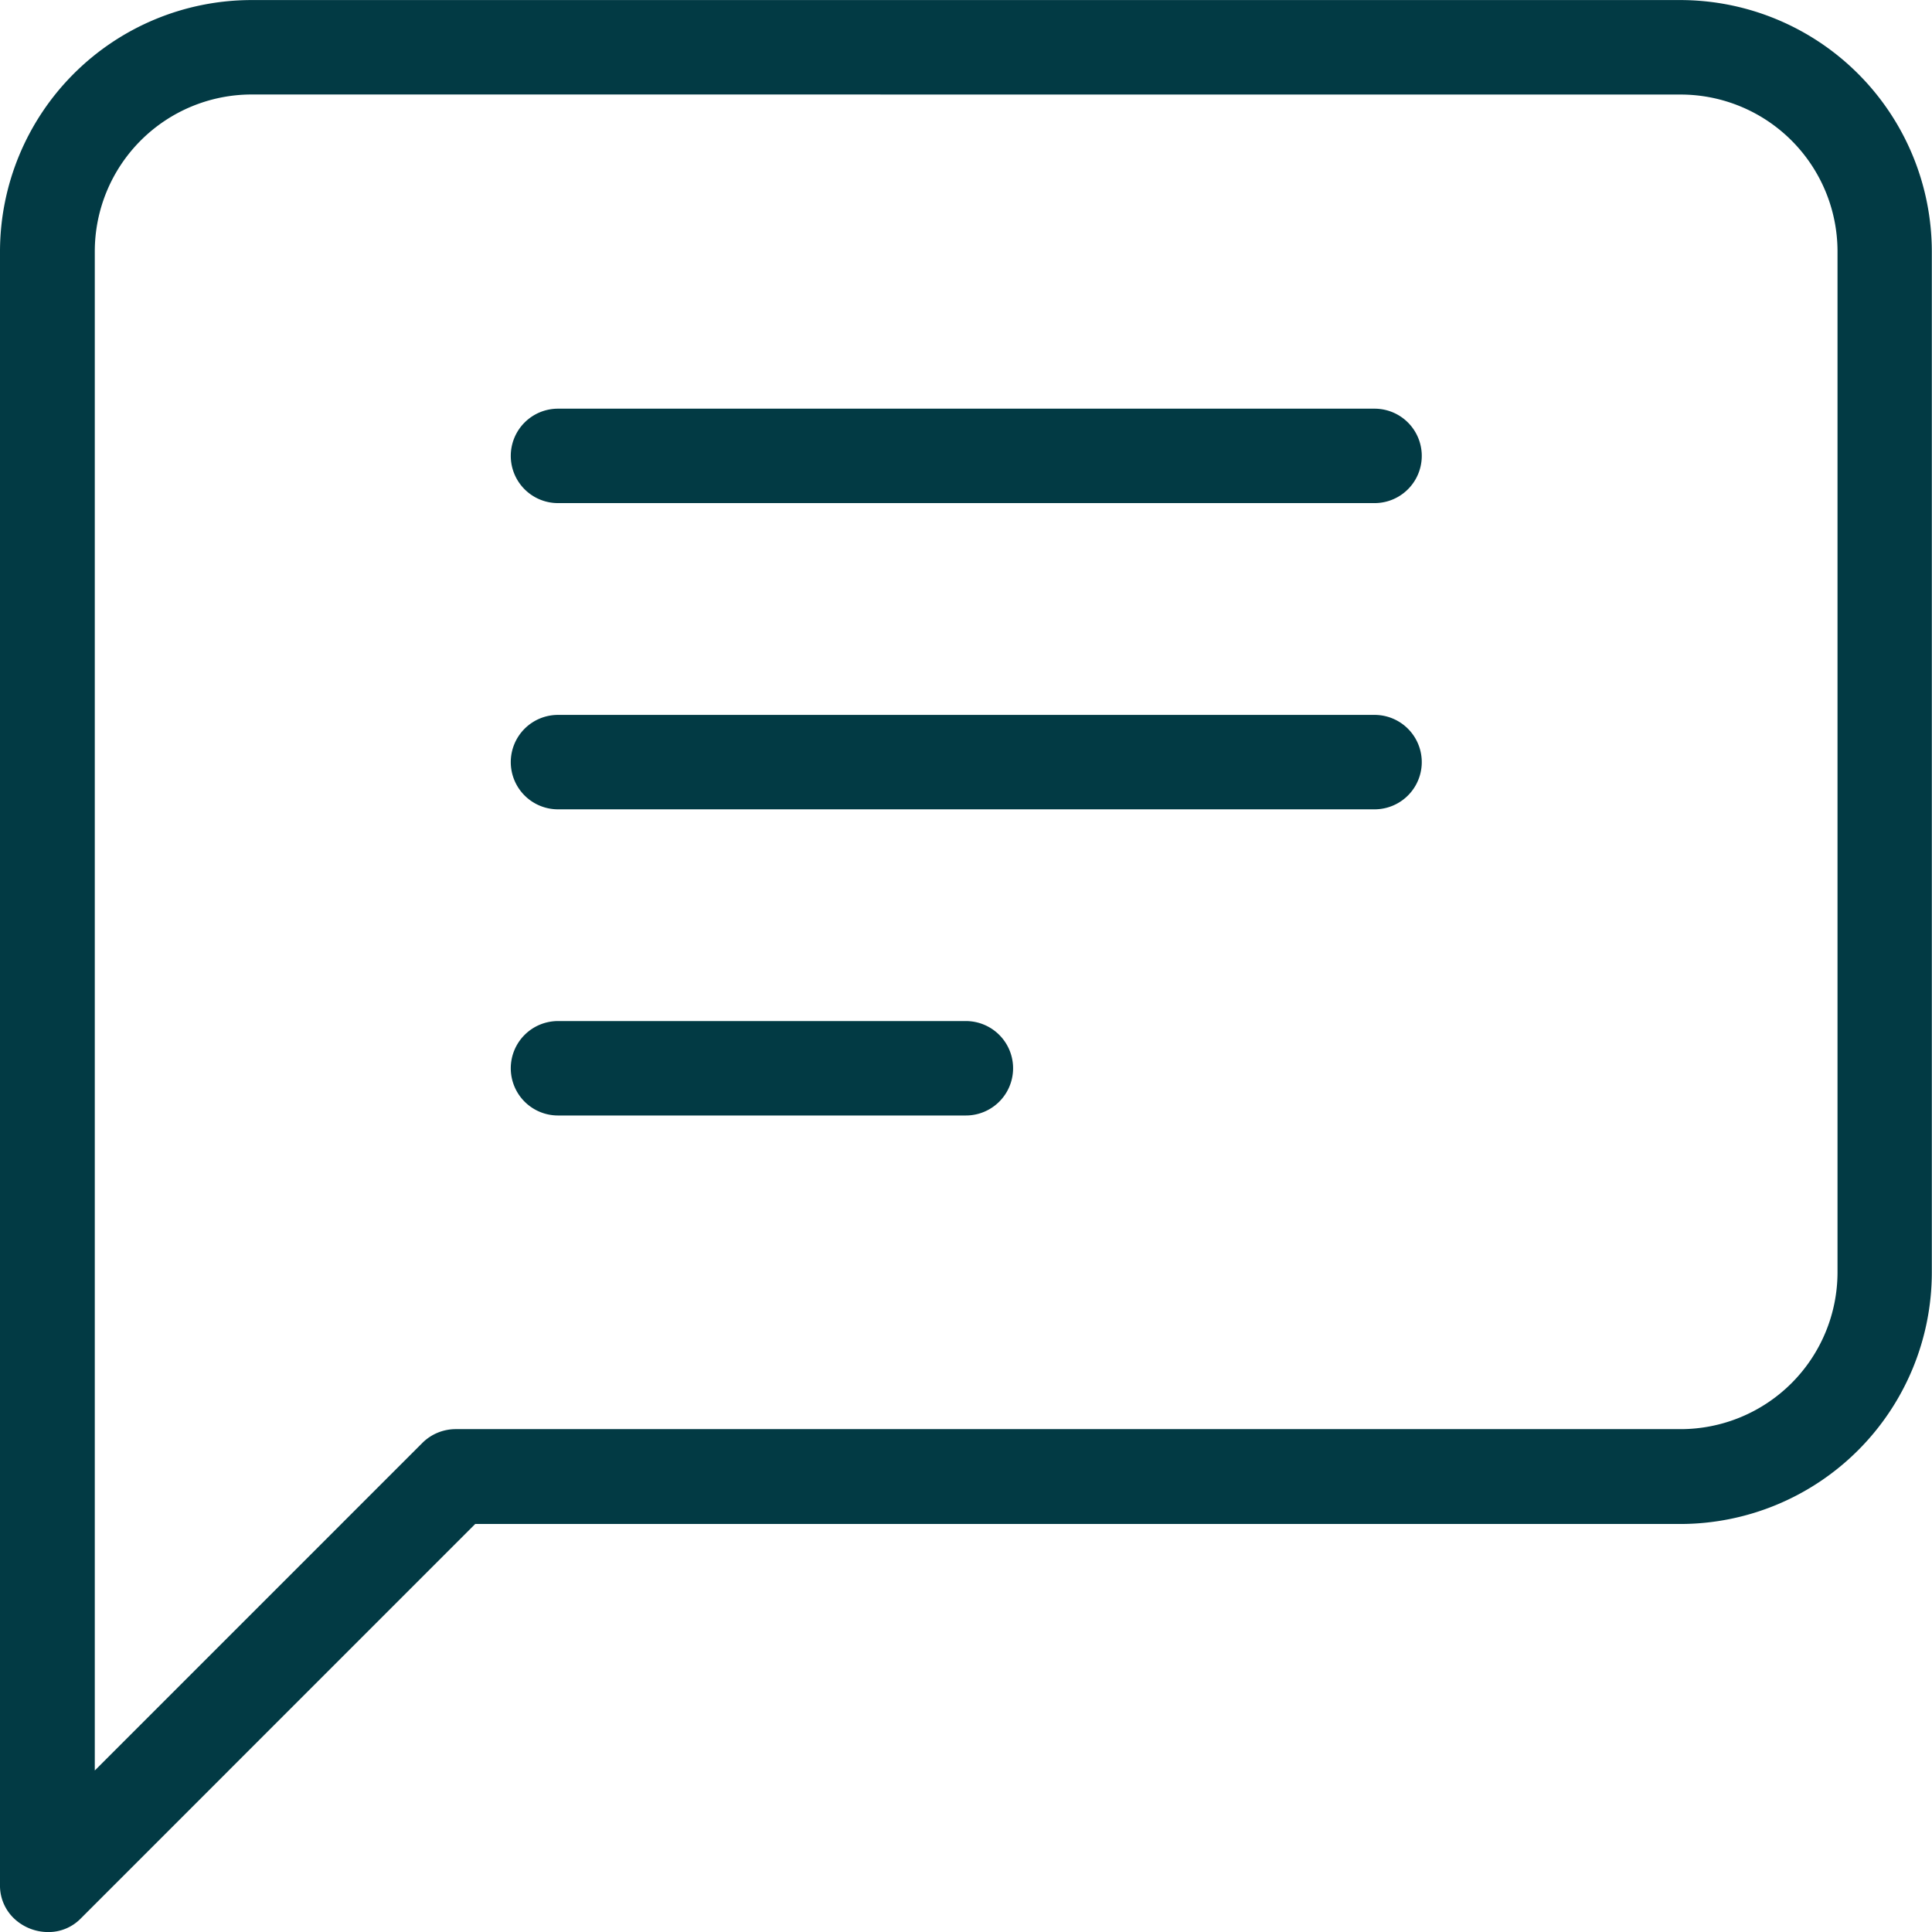 <svg xmlns="http://www.w3.org/2000/svg" xmlns:xlink="http://www.w3.org/1999/xlink" width="32" height="32" viewBox="0 0 32 32">
  <defs>
    <clipPath id="clip-path">
      <rect id="Rectangle_3320" data-name="Rectangle 3320" width="32" height="32" transform="translate(1094 394)" fill="#023a44" stroke="#707070" stroke-width="1"/>
    </clipPath>
  </defs>
  <g id="Mask_Group_74" data-name="Mask Group 74" transform="translate(-1094 -394)" clip-path="url(#clip-path)">
    <g id="contact-demo" transform="translate(13072.742 15392.066)">
      <g id="Group_120" data-name="Group 120" transform="translate(-11978.742 -14998.068)">
        <path id="Path_291" data-name="Path 291" d="M386.655,116.789a.823.823,0,0,1-.56-.221.751.751,0,0,1-.237-.566V88.954a4.169,4.169,0,0,1,4.164-4.165h23.669a4.169,4.169,0,0,1,4.164,4.165v16.911a4.169,4.169,0,0,1-4.162,4.165H393.729l-6.534,6.535a.746.746,0,0,1-.54.224Zm3.373-30.436a2.6,2.6,0,0,0-2.6,2.6v25.16l5.425-5.425a.782.782,0,0,1,.553-.229h20.287a2.6,2.6,0,0,0,2.6-2.6V88.954a2.6,2.6,0,0,0-2.6-2.6Zm5.072,16.911a.782.782,0,0,1-.782-.782h0a.782.782,0,0,1,.782-.782h6.756a.782.782,0,0,1,0,1.564h-6.762Zm0-5.071a.782.782,0,0,1-.782-.782h0a.782.782,0,0,1,.782-.782h13.525a.782.782,0,0,1,0,1.564H395.1Zm0-5.072a.782.782,0,0,1-.782-.782h0a.782.782,0,0,1,.782-.782h13.525a.782.782,0,0,1,0,1.564H395.1Z" transform="translate(-385.858 -84.786)" fill="#023a44"/>
      </g>
    </g>
  </g>
</svg>
